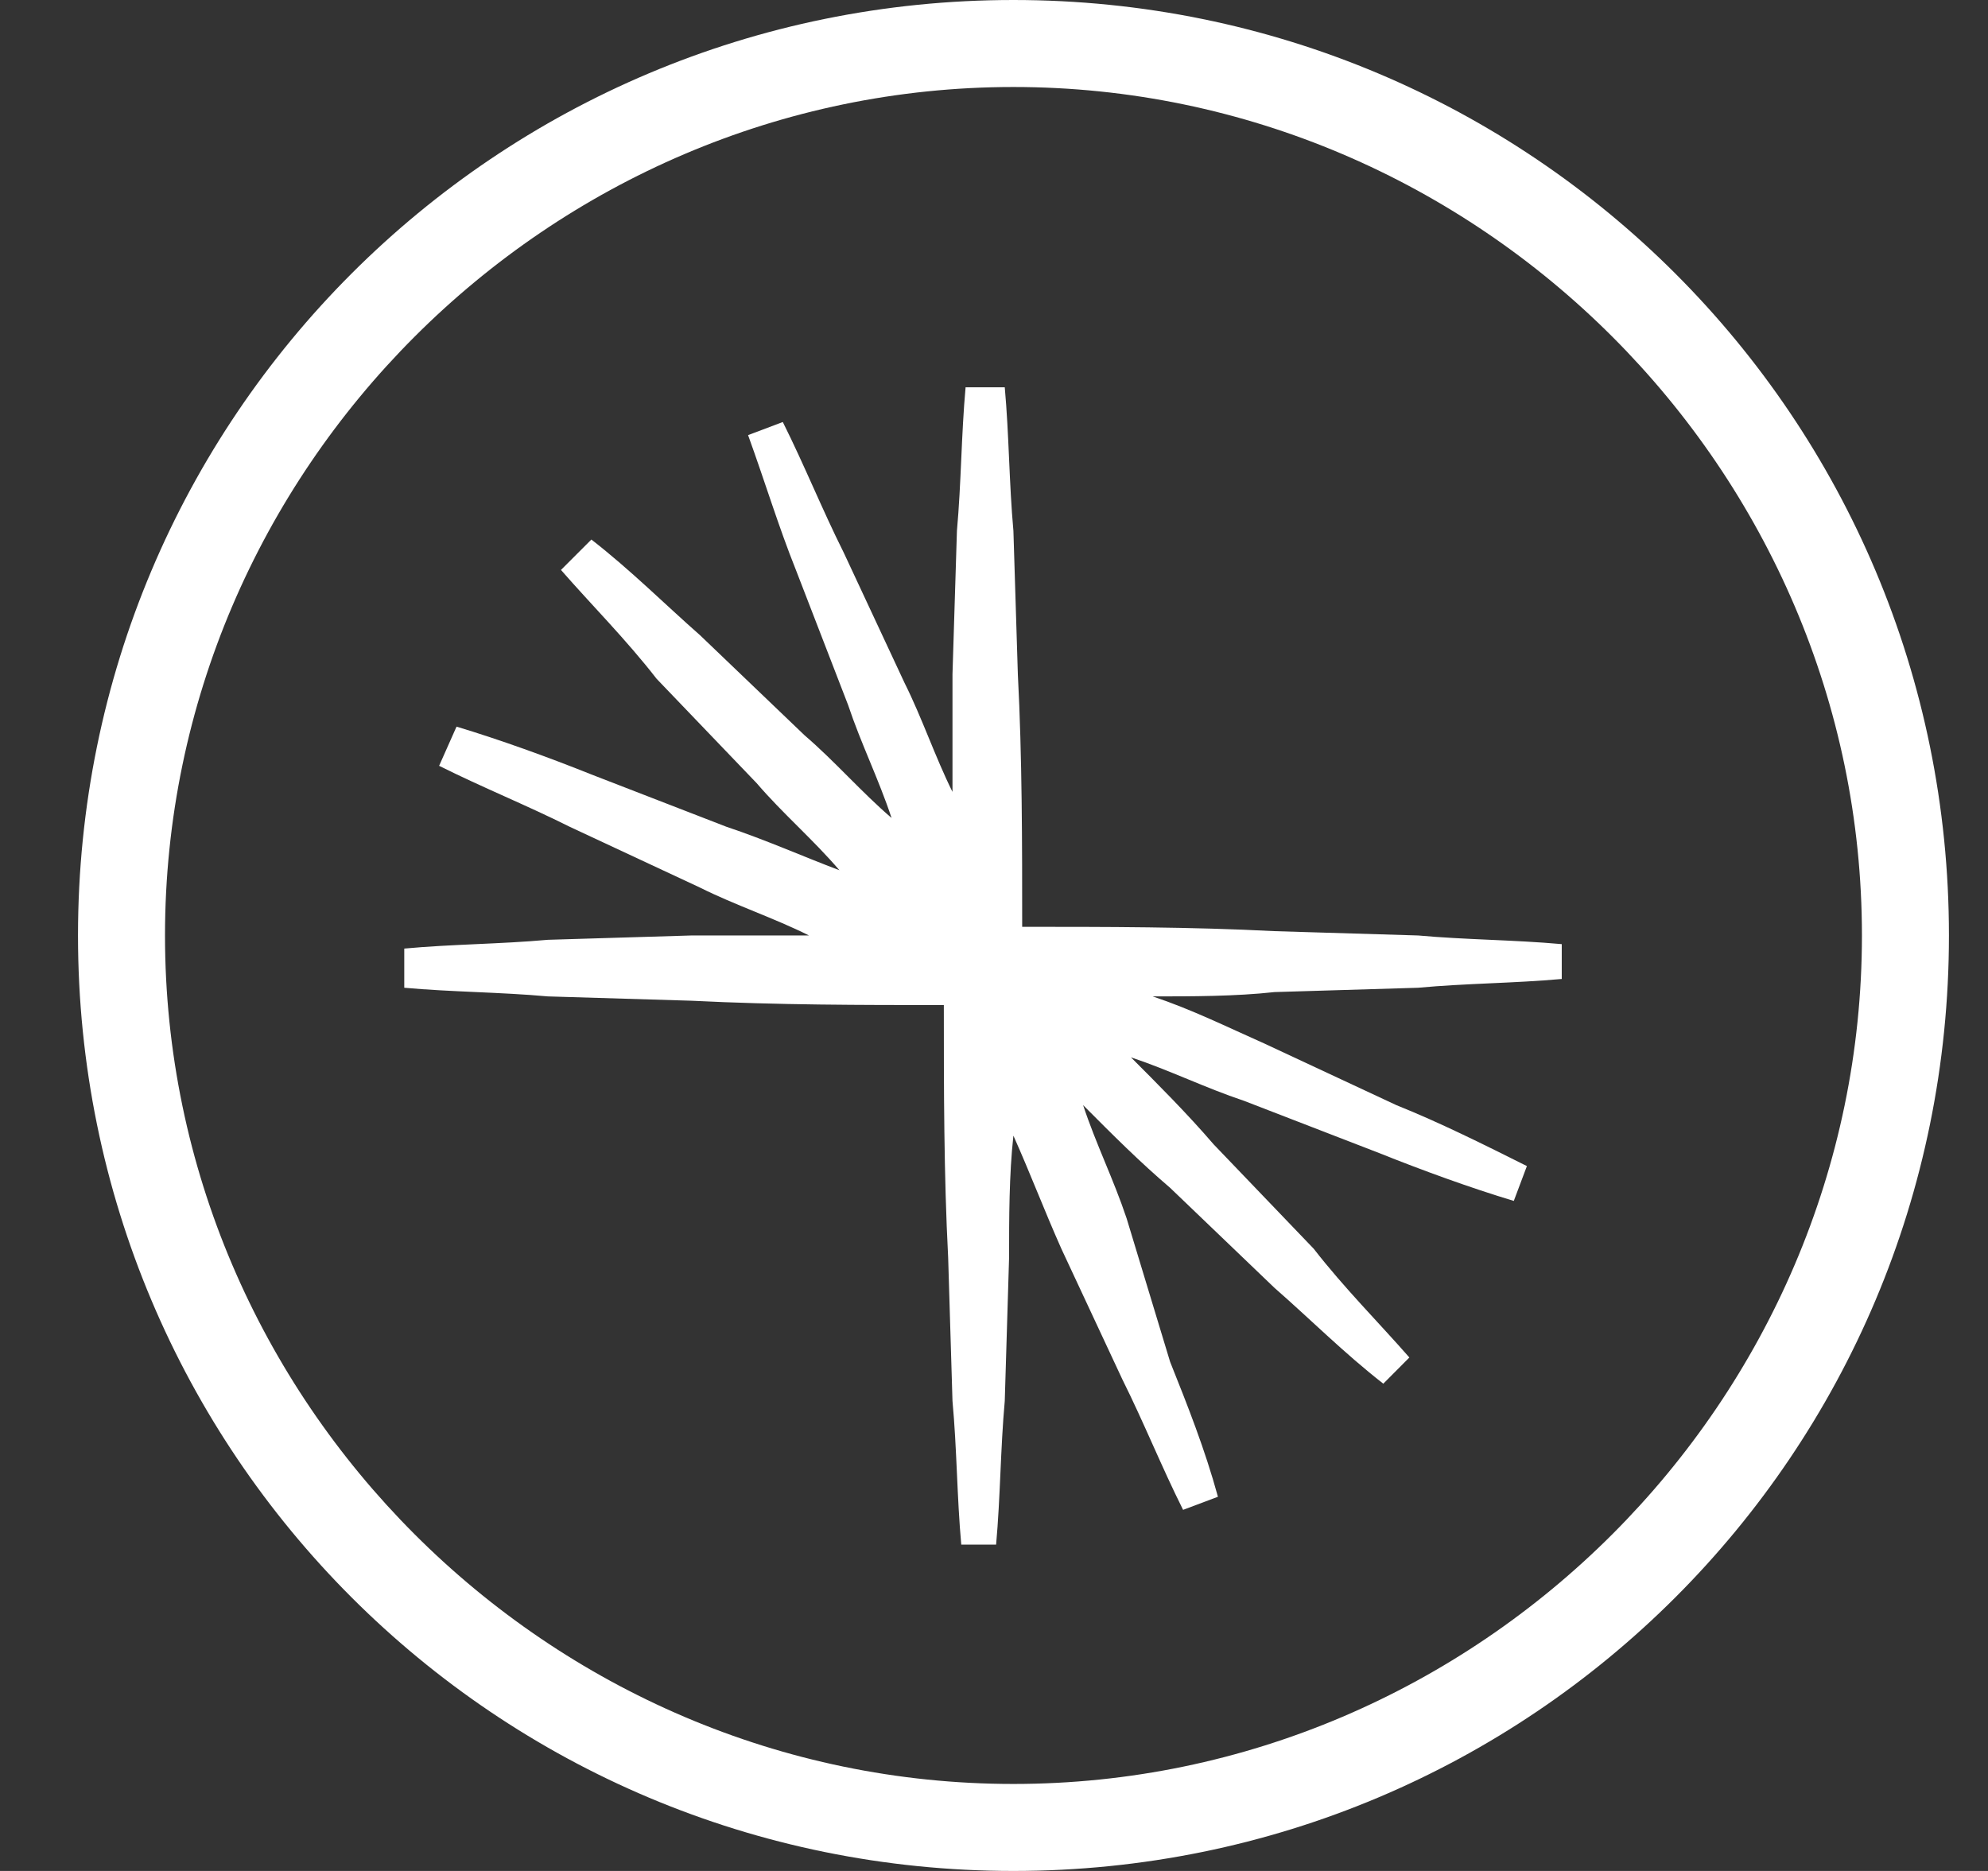<?xml version="1.0" encoding="utf-8"?>
<svg xmlns="http://www.w3.org/2000/svg" width="17" height="16" viewBox="0 0 17 16" fill="none">
<rect x="0" y="0" width="17" height="16" fill="#333333" stroke="none"/>
<g clip-path="url(#clip0_1546_35959)">
<path fill-rule="evenodd" clip-rule="evenodd" d="M12.127 8.447C12.536 8.409 12.945 8.409 13.355 8.372V8.074C12.945 8.037 12.536 8.037 12.127 8L10.899 7.963C10.192 7.926 9.448 7.926 8.741 7.926C8.741 7.219 8.741 6.474 8.704 5.767L8.666 4.54C8.629 4.13 8.629 3.721 8.592 3.312H8.257C8.22 3.721 8.22 4.13 8.183 4.54L8.145 5.767C8.145 6.102 8.145 6.437 8.145 6.772C7.997 6.474 7.885 6.14 7.736 5.842L7.215 4.726C7.029 4.354 6.88 3.981 6.694 3.609L6.397 3.721C6.545 4.13 6.657 4.502 6.806 4.874L7.252 6.028C7.364 6.363 7.513 6.66 7.624 6.995C7.364 6.772 7.141 6.512 6.88 6.288L5.987 5.433C5.69 5.172 5.392 4.874 5.057 4.614L4.797 4.874C5.057 5.172 5.355 5.47 5.615 5.805L6.471 6.698C6.694 6.958 6.955 7.181 7.178 7.442C6.88 7.33 6.545 7.181 6.211 7.07L5.057 6.623C4.685 6.474 4.276 6.326 3.904 6.214L3.755 6.549C4.127 6.735 4.499 6.884 4.871 7.07L5.987 7.591C6.285 7.74 6.62 7.851 6.918 8C6.583 8 6.248 8 5.913 8L4.685 8.037C4.276 8.074 3.866 8.074 3.457 8.112V8.447C3.866 8.484 4.276 8.484 4.685 8.521L5.913 8.558C6.657 8.595 7.364 8.595 8.071 8.595C8.071 9.302 8.071 10.046 8.108 10.754L8.145 11.981C8.183 12.391 8.183 12.8 8.22 13.209H8.518C8.555 12.8 8.555 12.391 8.592 11.981L8.629 10.754C8.629 10.419 8.629 10.046 8.666 9.712C8.815 10.046 8.927 10.344 9.076 10.679L9.597 11.795C9.783 12.168 9.931 12.54 10.117 12.912L10.415 12.8C10.303 12.391 10.155 12.019 10.006 11.646L9.634 10.419C9.522 10.084 9.373 9.786 9.262 9.451C9.522 9.712 9.745 9.935 10.006 10.158L10.899 11.014C11.197 11.274 11.494 11.572 11.829 11.833L12.052 11.609C11.792 11.312 11.494 11.014 11.234 10.679L10.378 9.786C10.155 9.526 9.894 9.265 9.671 9.042C10.006 9.154 10.303 9.302 10.638 9.414L11.792 9.86C12.164 10.009 12.573 10.158 12.945 10.27L13.057 9.972C12.685 9.786 12.313 9.6 11.941 9.451L10.825 8.93C10.49 8.781 10.192 8.633 9.857 8.521C10.192 8.521 10.564 8.521 10.899 8.484L12.127 8.447Z" fill="white"/>
<path fill-rule="evenodd" clip-rule="evenodd" d="M8.666 16C4.239 16 0.667 12.428 0.667 8C0.667 3.572 4.239 0 8.666 0C13.094 0 16.666 3.572 16.666 8C16.666 12.428 13.094 16 8.666 16ZM8.666 0.744C4.685 0.744 1.411 4.019 1.411 8C1.411 11.981 4.685 15.256 8.666 15.256C12.648 15.256 15.922 11.981 15.922 8C15.922 4.019 12.648 0.744 8.666 0.744Z" fill="white"/>
</g>
<defs>
<clipPath id="clip0_1546_35959">
<rect width="16" height="16" fill="white" transform="translate(0.667)"/>
</clipPath>
</defs>
</svg>